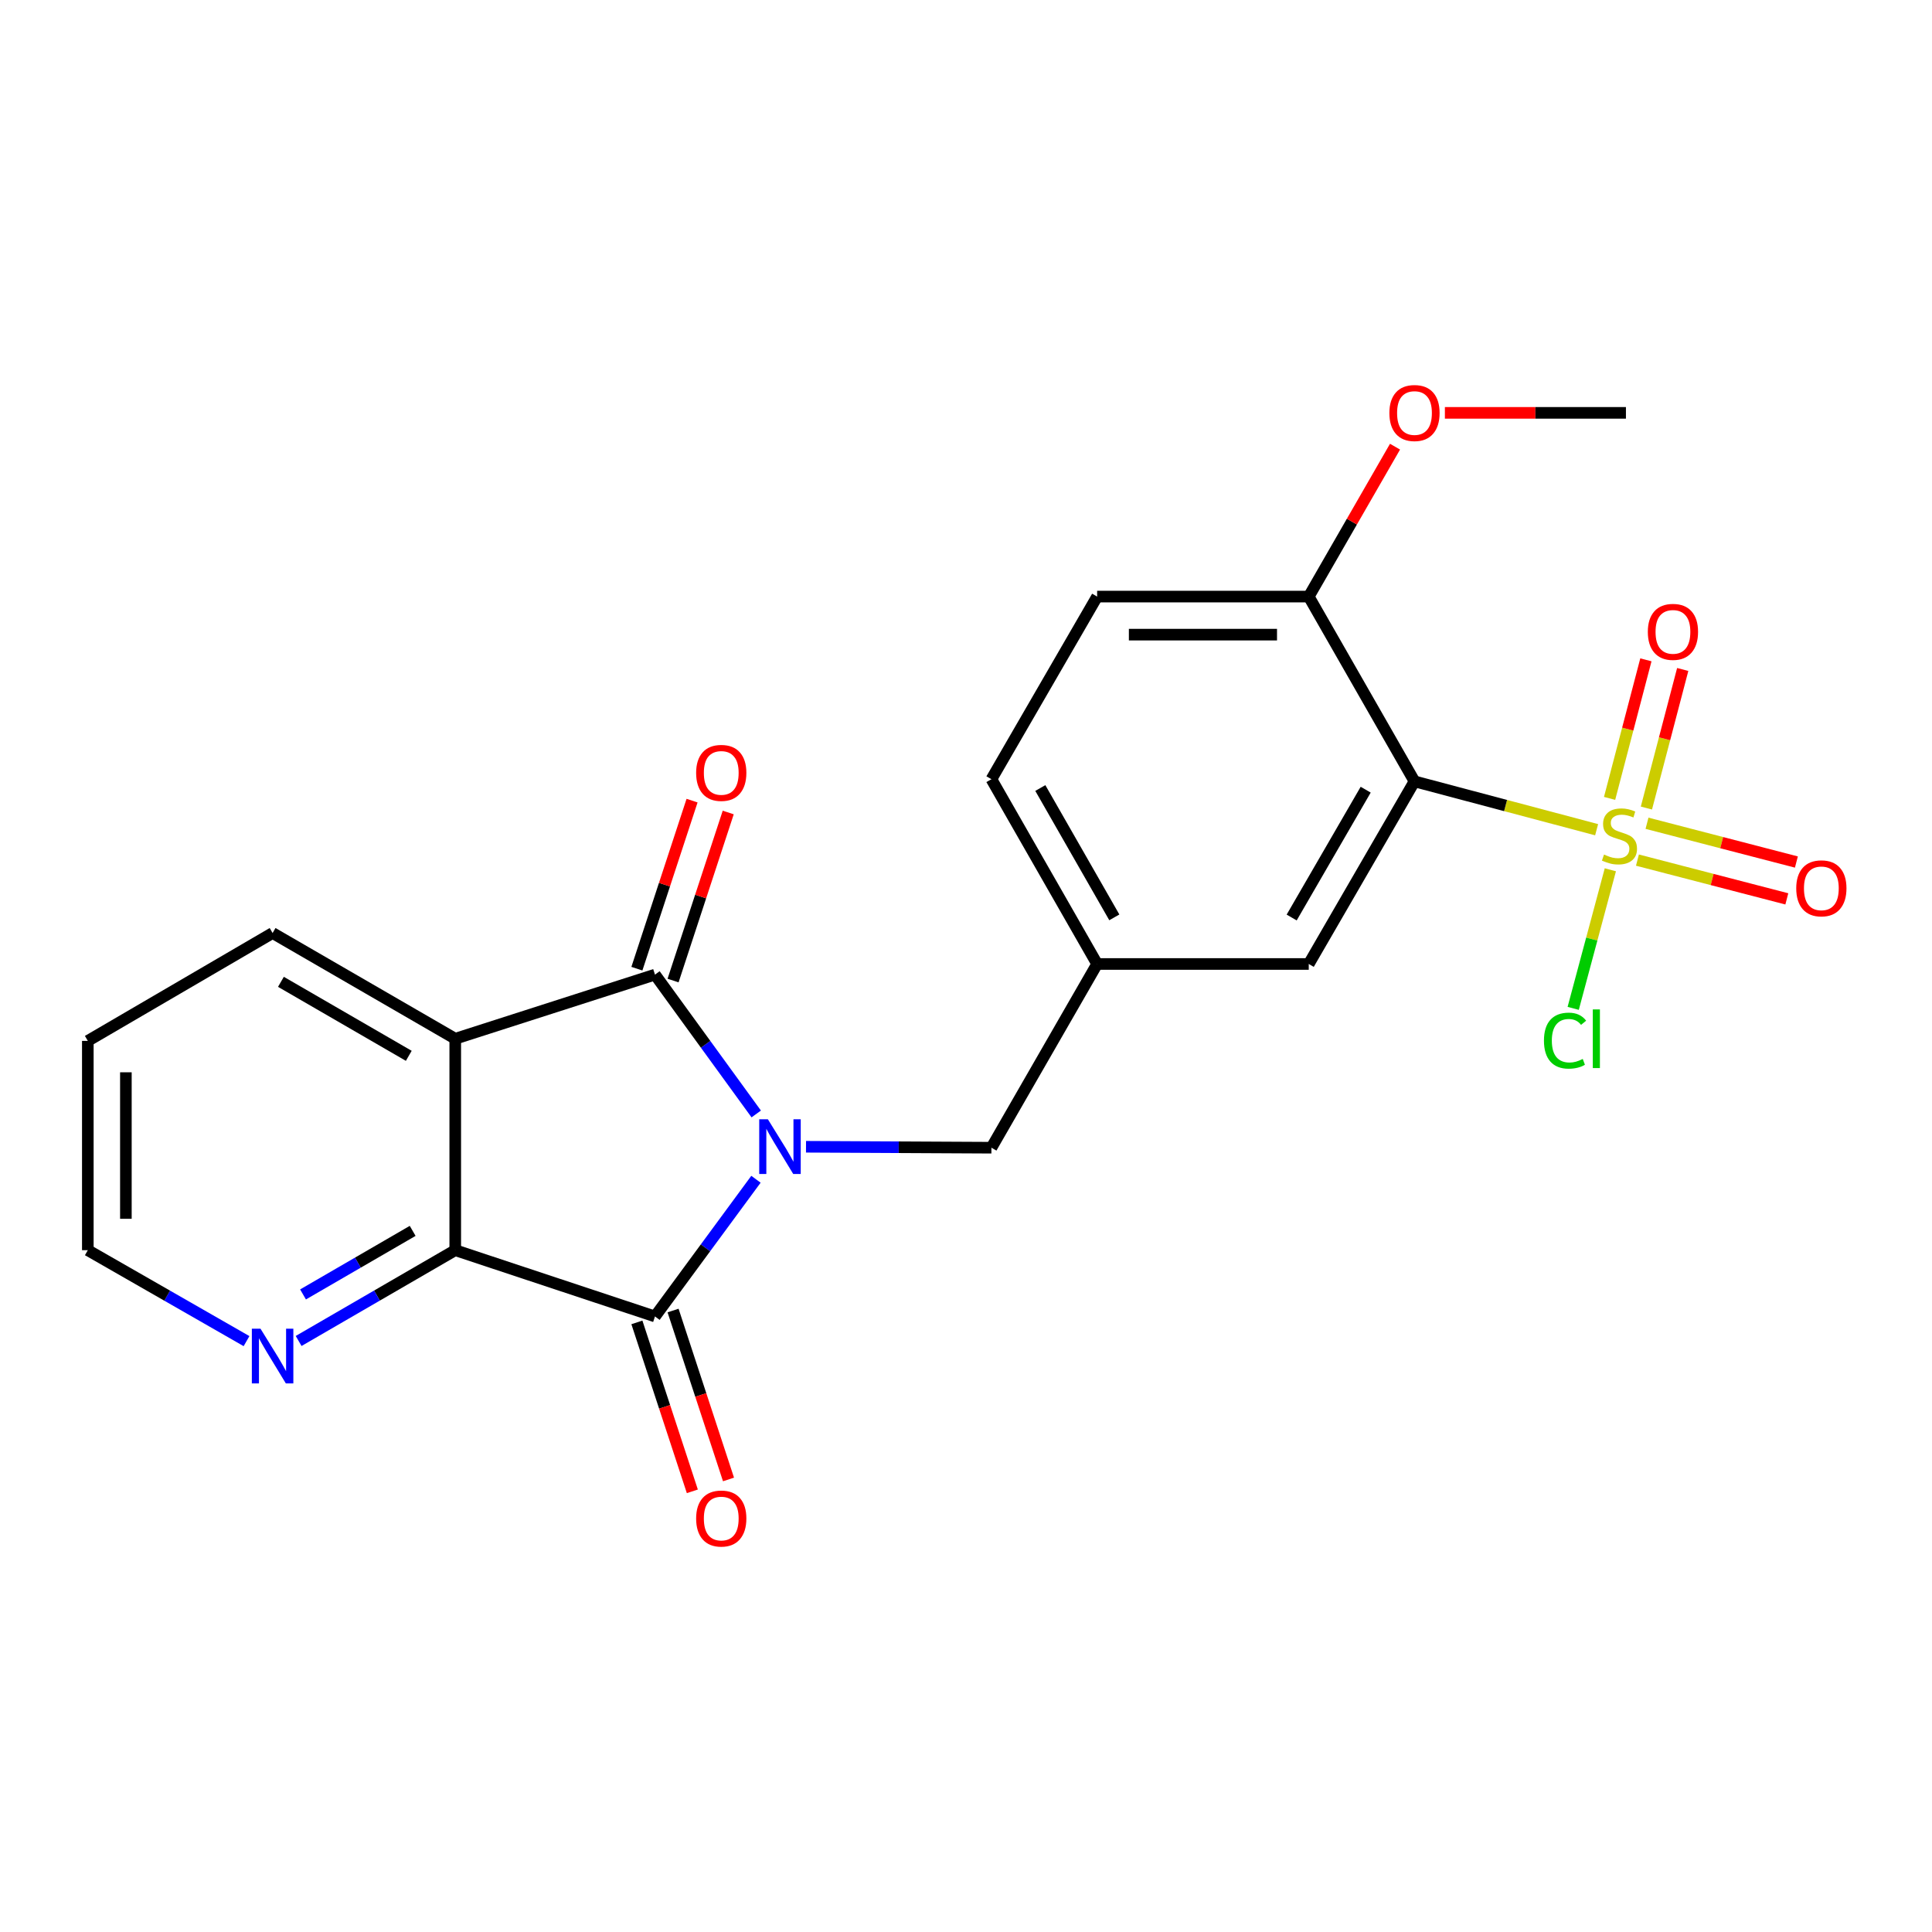 <?xml version='1.0' encoding='iso-8859-1'?>
<svg version='1.1' baseProfile='full'
              xmlns='http://www.w3.org/2000/svg'
                      xmlns:rdkit='http://www.rdkit.org/xml'
                      xmlns:xlink='http://www.w3.org/1999/xlink'
                  xml:space='preserve'
width='1000px' height='1000px' viewBox='0 0 1000 1000'>
<!-- END OF HEADER -->
<rect style='opacity:1.0;fill:#FFFFFF;stroke:none' width='1000' height='1000' x='0' y='0'> </rect>
<path class='bond-0' d='M 391.425,576.583 L 365.22,540.523' style='fill:none;fill-rule:evenodd;stroke:#0000FF;stroke-width:6px;stroke-linecap:butt;stroke-linejoin:miter;stroke-opacity:1' />
<path class='bond-0' d='M 365.22,540.523 L 339.015,504.463' style='fill:none;fill-rule:evenodd;stroke:#000000;stroke-width:6px;stroke-linecap:butt;stroke-linejoin:miter;stroke-opacity:1' />
<path class='bond-2' d='M 391.284,610.383 L 365.149,645.89' style='fill:none;fill-rule:evenodd;stroke:#0000FF;stroke-width:6px;stroke-linecap:butt;stroke-linejoin:miter;stroke-opacity:1' />
<path class='bond-2' d='M 365.149,645.89 L 339.015,681.398' style='fill:none;fill-rule:evenodd;stroke:#000000;stroke-width:6px;stroke-linecap:butt;stroke-linejoin:miter;stroke-opacity:1' />
<path class='bond-6' d='M 417.19,593.563 L 465.175,593.808' style='fill:none;fill-rule:evenodd;stroke:#0000FF;stroke-width:6px;stroke-linecap:butt;stroke-linejoin:miter;stroke-opacity:1' />
<path class='bond-6' d='M 465.175,593.808 L 513.159,594.052' style='fill:none;fill-rule:evenodd;stroke:#000000;stroke-width:6px;stroke-linecap:butt;stroke-linejoin:miter;stroke-opacity:1' />
<path class='bond-3' d='M 339.015,504.463 L 235.634,537.65' style='fill:none;fill-rule:evenodd;stroke:#000000;stroke-width:6px;stroke-linecap:butt;stroke-linejoin:miter;stroke-opacity:1' />
<path class='bond-12' d='M 348.375,507.535 L 362.652,464.041' style='fill:none;fill-rule:evenodd;stroke:#000000;stroke-width:6px;stroke-linecap:butt;stroke-linejoin:miter;stroke-opacity:1' />
<path class='bond-12' d='M 362.652,464.041 L 376.93,420.547' style='fill:none;fill-rule:evenodd;stroke:#FF0000;stroke-width:6px;stroke-linecap:butt;stroke-linejoin:miter;stroke-opacity:1' />
<path class='bond-12' d='M 329.655,501.39 L 343.933,457.896' style='fill:none;fill-rule:evenodd;stroke:#000000;stroke-width:6px;stroke-linecap:butt;stroke-linejoin:miter;stroke-opacity:1' />
<path class='bond-12' d='M 343.933,457.896 L 358.211,414.403' style='fill:none;fill-rule:evenodd;stroke:#FF0000;stroke-width:6px;stroke-linecap:butt;stroke-linejoin:miter;stroke-opacity:1' />
<path class='bond-1' d='M 826.408,429.455 L 779.272,416.943' style='fill:none;fill-rule:evenodd;stroke:#CCCC00;stroke-width:6px;stroke-linecap:butt;stroke-linejoin:miter;stroke-opacity:1' />
<path class='bond-1' d='M 779.272,416.943 L 732.136,404.431' style='fill:none;fill-rule:evenodd;stroke:#000000;stroke-width:6px;stroke-linecap:butt;stroke-linejoin:miter;stroke-opacity:1' />
<path class='bond-8' d='M 847.536,445.187 L 886.198,455.222' style='fill:none;fill-rule:evenodd;stroke:#CCCC00;stroke-width:6px;stroke-linecap:butt;stroke-linejoin:miter;stroke-opacity:1' />
<path class='bond-8' d='M 886.198,455.222 L 924.86,465.257' style='fill:none;fill-rule:evenodd;stroke:#FF0000;stroke-width:6px;stroke-linecap:butt;stroke-linejoin:miter;stroke-opacity:1' />
<path class='bond-8' d='M 852.486,426.116 L 891.148,436.151' style='fill:none;fill-rule:evenodd;stroke:#CCCC00;stroke-width:6px;stroke-linecap:butt;stroke-linejoin:miter;stroke-opacity:1' />
<path class='bond-8' d='M 891.148,436.151 L 929.809,446.186' style='fill:none;fill-rule:evenodd;stroke:#FF0000;stroke-width:6px;stroke-linecap:butt;stroke-linejoin:miter;stroke-opacity:1' />
<path class='bond-9' d='M 852.177,418.242 L 861.575,382.381' style='fill:none;fill-rule:evenodd;stroke:#CCCC00;stroke-width:6px;stroke-linecap:butt;stroke-linejoin:miter;stroke-opacity:1' />
<path class='bond-9' d='M 861.575,382.381 L 870.973,346.521' style='fill:none;fill-rule:evenodd;stroke:#FF0000;stroke-width:6px;stroke-linecap:butt;stroke-linejoin:miter;stroke-opacity:1' />
<path class='bond-9' d='M 833.118,413.247 L 842.516,377.387' style='fill:none;fill-rule:evenodd;stroke:#CCCC00;stroke-width:6px;stroke-linecap:butt;stroke-linejoin:miter;stroke-opacity:1' />
<path class='bond-9' d='M 842.516,377.387 L 851.914,341.526' style='fill:none;fill-rule:evenodd;stroke:#FF0000;stroke-width:6px;stroke-linecap:butt;stroke-linejoin:miter;stroke-opacity:1' />
<path class='bond-14' d='M 833.514,450.193 L 823.899,486.06' style='fill:none;fill-rule:evenodd;stroke:#CCCC00;stroke-width:6px;stroke-linecap:butt;stroke-linejoin:miter;stroke-opacity:1' />
<path class='bond-14' d='M 823.899,486.06 L 814.284,521.926' style='fill:none;fill-rule:evenodd;stroke:#00CC00;stroke-width:6px;stroke-linecap:butt;stroke-linejoin:miter;stroke-opacity:1' />
<path class='bond-4' d='M 339.015,681.398 L 235.634,647.095' style='fill:none;fill-rule:evenodd;stroke:#000000;stroke-width:6px;stroke-linecap:butt;stroke-linejoin:miter;stroke-opacity:1' />
<path class='bond-13' d='M 329.655,684.47 L 344.005,728.19' style='fill:none;fill-rule:evenodd;stroke:#000000;stroke-width:6px;stroke-linecap:butt;stroke-linejoin:miter;stroke-opacity:1' />
<path class='bond-13' d='M 344.005,728.19 L 358.356,771.909' style='fill:none;fill-rule:evenodd;stroke:#FF0000;stroke-width:6px;stroke-linecap:butt;stroke-linejoin:miter;stroke-opacity:1' />
<path class='bond-13' d='M 348.375,678.326 L 362.725,722.045' style='fill:none;fill-rule:evenodd;stroke:#000000;stroke-width:6px;stroke-linecap:butt;stroke-linejoin:miter;stroke-opacity:1' />
<path class='bond-13' d='M 362.725,722.045 L 377.075,765.764' style='fill:none;fill-rule:evenodd;stroke:#FF0000;stroke-width:6px;stroke-linecap:butt;stroke-linejoin:miter;stroke-opacity:1' />
<path class='bond-17' d='M 235.634,537.65 L 141.097,482.933' style='fill:none;fill-rule:evenodd;stroke:#000000;stroke-width:6px;stroke-linecap:butt;stroke-linejoin:miter;stroke-opacity:1' />
<path class='bond-17' d='M 211.584,546.494 L 145.408,508.192' style='fill:none;fill-rule:evenodd;stroke:#000000;stroke-width:6px;stroke-linecap:butt;stroke-linejoin:miter;stroke-opacity:1' />
<path class='bond-23' d='M 235.634,537.65 L 235.634,647.095' style='fill:none;fill-rule:evenodd;stroke:#000000;stroke-width:6px;stroke-linecap:butt;stroke-linejoin:miter;stroke-opacity:1' />
<path class='bond-7' d='M 235.634,647.095 L 195.101,670.592' style='fill:none;fill-rule:evenodd;stroke:#000000;stroke-width:6px;stroke-linecap:butt;stroke-linejoin:miter;stroke-opacity:1' />
<path class='bond-7' d='M 195.101,670.592 L 154.569,694.089' style='fill:none;fill-rule:evenodd;stroke:#0000FF;stroke-width:6px;stroke-linecap:butt;stroke-linejoin:miter;stroke-opacity:1' />
<path class='bond-7' d='M 213.593,637.099 L 185.22,653.547' style='fill:none;fill-rule:evenodd;stroke:#000000;stroke-width:6px;stroke-linecap:butt;stroke-linejoin:miter;stroke-opacity:1' />
<path class='bond-7' d='M 185.22,653.547 L 156.847,669.995' style='fill:none;fill-rule:evenodd;stroke:#0000FF;stroke-width:6px;stroke-linecap:butt;stroke-linejoin:miter;stroke-opacity:1' />
<path class='bond-5' d='M 732.136,404.431 L 677.408,498.957' style='fill:none;fill-rule:evenodd;stroke:#000000;stroke-width:6px;stroke-linecap:butt;stroke-linejoin:miter;stroke-opacity:1' />
<path class='bond-5' d='M 706.877,408.738 L 668.567,474.907' style='fill:none;fill-rule:evenodd;stroke:#000000;stroke-width:6px;stroke-linecap:butt;stroke-linejoin:miter;stroke-opacity:1' />
<path class='bond-25' d='M 732.136,404.431 L 677.408,308.789' style='fill:none;fill-rule:evenodd;stroke:#000000;stroke-width:6px;stroke-linecap:butt;stroke-linejoin:miter;stroke-opacity:1' />
<path class='bond-15' d='M 513.159,594.052 L 567.876,498.957' style='fill:none;fill-rule:evenodd;stroke:#000000;stroke-width:6px;stroke-linecap:butt;stroke-linejoin:miter;stroke-opacity:1' />
<path class='bond-20' d='M 127.601,694.166 L 86.528,670.63' style='fill:none;fill-rule:evenodd;stroke:#0000FF;stroke-width:6px;stroke-linecap:butt;stroke-linejoin:miter;stroke-opacity:1' />
<path class='bond-20' d='M 86.528,670.63 L 45.455,647.095' style='fill:none;fill-rule:evenodd;stroke:#000000;stroke-width:6px;stroke-linecap:butt;stroke-linejoin:miter;stroke-opacity:1' />
<path class='bond-10' d='M 677.408,308.789 L 567.876,308.789' style='fill:none;fill-rule:evenodd;stroke:#000000;stroke-width:6px;stroke-linecap:butt;stroke-linejoin:miter;stroke-opacity:1' />
<path class='bond-10' d='M 660.979,328.491 L 584.306,328.491' style='fill:none;fill-rule:evenodd;stroke:#000000;stroke-width:6px;stroke-linecap:butt;stroke-linejoin:miter;stroke-opacity:1' />
<path class='bond-19' d='M 677.408,308.789 L 699.736,269.993' style='fill:none;fill-rule:evenodd;stroke:#000000;stroke-width:6px;stroke-linecap:butt;stroke-linejoin:miter;stroke-opacity:1' />
<path class='bond-19' d='M 699.736,269.993 L 722.063,231.197' style='fill:none;fill-rule:evenodd;stroke:#FF0000;stroke-width:6px;stroke-linecap:butt;stroke-linejoin:miter;stroke-opacity:1' />
<path class='bond-11' d='M 677.408,498.957 L 567.876,498.957' style='fill:none;fill-rule:evenodd;stroke:#000000;stroke-width:6px;stroke-linecap:butt;stroke-linejoin:miter;stroke-opacity:1' />
<path class='bond-18' d='M 567.876,498.957 L 513.159,403.315' style='fill:none;fill-rule:evenodd;stroke:#000000;stroke-width:6px;stroke-linecap:butt;stroke-linejoin:miter;stroke-opacity:1' />
<path class='bond-18' d='M 576.77,474.827 L 538.468,407.878' style='fill:none;fill-rule:evenodd;stroke:#000000;stroke-width:6px;stroke-linecap:butt;stroke-linejoin:miter;stroke-opacity:1' />
<path class='bond-16' d='M 567.876,308.789 L 513.159,403.315' style='fill:none;fill-rule:evenodd;stroke:#000000;stroke-width:6px;stroke-linecap:butt;stroke-linejoin:miter;stroke-opacity:1' />
<path class='bond-22' d='M 141.097,482.933 L 45.455,538.766' style='fill:none;fill-rule:evenodd;stroke:#000000;stroke-width:6px;stroke-linecap:butt;stroke-linejoin:miter;stroke-opacity:1' />
<path class='bond-21' d='M 747.872,213.694 L 794.727,213.694' style='fill:none;fill-rule:evenodd;stroke:#FF0000;stroke-width:6px;stroke-linecap:butt;stroke-linejoin:miter;stroke-opacity:1' />
<path class='bond-21' d='M 794.727,213.694 L 841.581,213.694' style='fill:none;fill-rule:evenodd;stroke:#000000;stroke-width:6px;stroke-linecap:butt;stroke-linejoin:miter;stroke-opacity:1' />
<path class='bond-24' d='M 45.455,647.095 L 45.455,538.766' style='fill:none;fill-rule:evenodd;stroke:#000000;stroke-width:6px;stroke-linecap:butt;stroke-linejoin:miter;stroke-opacity:1' />
<path class='bond-24' d='M 65.157,630.845 L 65.157,555.016' style='fill:none;fill-rule:evenodd;stroke:#000000;stroke-width:6px;stroke-linecap:butt;stroke-linejoin:miter;stroke-opacity:1' />
<path  class='atom-0' d='M 397.454 579.334
L 406.734 594.334
Q 407.654 595.814, 409.134 598.494
Q 410.614 601.174, 410.694 601.334
L 410.694 579.334
L 414.454 579.334
L 414.454 607.654
L 410.574 607.654
L 400.614 591.254
Q 399.454 589.334, 398.214 587.134
Q 397.014 584.934, 396.654 584.254
L 396.654 607.654
L 392.974 607.654
L 392.974 579.334
L 397.454 579.334
' fill='#0000FF'/>
<path  class='atom-2' d='M 830.232 442.314
Q 830.552 442.434, 831.872 442.994
Q 833.192 443.554, 834.632 443.914
Q 836.112 444.234, 837.552 444.234
Q 840.232 444.234, 841.792 442.954
Q 843.352 441.634, 843.352 439.354
Q 843.352 437.794, 842.552 436.834
Q 841.792 435.874, 840.592 435.354
Q 839.392 434.834, 837.392 434.234
Q 834.872 433.474, 833.352 432.754
Q 831.872 432.034, 830.792 430.514
Q 829.752 428.994, 829.752 426.434
Q 829.752 422.874, 832.152 420.674
Q 834.592 418.474, 839.392 418.474
Q 842.672 418.474, 846.392 420.034
L 845.472 423.114
Q 842.072 421.714, 839.512 421.714
Q 836.752 421.714, 835.232 422.874
Q 833.712 423.994, 833.752 425.954
Q 833.752 427.474, 834.512 428.394
Q 835.312 429.314, 836.432 429.834
Q 837.592 430.354, 839.512 430.954
Q 842.072 431.754, 843.592 432.554
Q 845.112 433.354, 846.192 434.994
Q 847.312 436.594, 847.312 439.354
Q 847.312 443.274, 844.672 445.394
Q 842.072 447.474, 837.712 447.474
Q 835.192 447.474, 833.272 446.914
Q 831.392 446.394, 829.152 445.474
L 830.232 442.314
' fill='#CCCC00'/>
<path  class='atom-8' d='M 134.837 687.739
L 144.117 702.739
Q 145.037 704.219, 146.517 706.899
Q 147.997 709.579, 148.077 709.739
L 148.077 687.739
L 151.837 687.739
L 151.837 716.059
L 147.957 716.059
L 137.997 699.659
Q 136.837 697.739, 135.597 695.539
Q 134.397 693.339, 134.037 692.659
L 134.037 716.059
L 130.357 716.059
L 130.357 687.739
L 134.837 687.739
' fill='#0000FF'/>
<path  class='atom-9' d='M 929.729 459.797
Q 929.729 452.997, 933.089 449.197
Q 936.449 445.397, 942.729 445.397
Q 949.009 445.397, 952.369 449.197
Q 955.729 452.997, 955.729 459.797
Q 955.729 466.677, 952.329 470.597
Q 948.929 474.477, 942.729 474.477
Q 936.489 474.477, 933.089 470.597
Q 929.729 466.717, 929.729 459.797
M 942.729 471.277
Q 947.049 471.277, 949.369 468.397
Q 951.729 465.477, 951.729 459.797
Q 951.729 454.237, 949.369 451.437
Q 947.049 448.597, 942.729 448.597
Q 938.409 448.597, 936.049 451.397
Q 933.729 454.197, 933.729 459.797
Q 933.729 465.517, 936.049 468.397
Q 938.409 471.277, 942.729 471.277
' fill='#FF0000'/>
<path  class='atom-10' d='M 852.913 327.049
Q 852.913 320.249, 856.273 316.449
Q 859.633 312.649, 865.913 312.649
Q 872.193 312.649, 875.553 316.449
Q 878.913 320.249, 878.913 327.049
Q 878.913 333.929, 875.513 337.849
Q 872.113 341.729, 865.913 341.729
Q 859.673 341.729, 856.273 337.849
Q 852.913 333.969, 852.913 327.049
M 865.913 338.529
Q 870.233 338.529, 872.553 335.649
Q 874.913 332.729, 874.913 327.049
Q 874.913 321.489, 872.553 318.689
Q 870.233 315.849, 865.913 315.849
Q 861.593 315.849, 859.233 318.649
Q 856.913 321.449, 856.913 327.049
Q 856.913 332.769, 859.233 335.649
Q 861.593 338.529, 865.913 338.529
' fill='#FF0000'/>
<path  class='atom-13' d='M 360.318 400.045
Q 360.318 393.245, 363.678 389.445
Q 367.038 385.645, 373.318 385.645
Q 379.598 385.645, 382.958 389.445
Q 386.318 393.245, 386.318 400.045
Q 386.318 406.925, 382.918 410.845
Q 379.518 414.725, 373.318 414.725
Q 367.078 414.725, 363.678 410.845
Q 360.318 406.965, 360.318 400.045
M 373.318 411.525
Q 377.638 411.525, 379.958 408.645
Q 382.318 405.725, 382.318 400.045
Q 382.318 394.485, 379.958 391.685
Q 377.638 388.845, 373.318 388.845
Q 368.998 388.845, 366.638 391.645
Q 364.318 394.445, 364.318 400.045
Q 364.318 405.765, 366.638 408.645
Q 368.998 411.525, 373.318 411.525
' fill='#FF0000'/>
<path  class='atom-14' d='M 360.318 785.986
Q 360.318 779.186, 363.678 775.386
Q 367.038 771.586, 373.318 771.586
Q 379.598 771.586, 382.958 775.386
Q 386.318 779.186, 386.318 785.986
Q 386.318 792.866, 382.918 796.786
Q 379.518 800.666, 373.318 800.666
Q 367.078 800.666, 363.678 796.786
Q 360.318 792.906, 360.318 785.986
M 373.318 797.466
Q 377.638 797.466, 379.958 794.586
Q 382.318 791.666, 382.318 785.986
Q 382.318 780.426, 379.958 777.626
Q 377.638 774.786, 373.318 774.786
Q 368.998 774.786, 366.638 777.586
Q 364.318 780.386, 364.318 785.986
Q 364.318 791.706, 366.638 794.586
Q 368.998 797.466, 373.318 797.466
' fill='#FF0000'/>
<path  class='atom-15' d='M 799.149 538.63
Q 799.149 531.59, 802.429 527.91
Q 805.749 524.19, 812.029 524.19
Q 817.869 524.19, 820.989 528.31
L 818.349 530.47
Q 816.069 527.47, 812.029 527.47
Q 807.749 527.47, 805.469 530.35
Q 803.229 533.19, 803.229 538.63
Q 803.229 544.23, 805.549 547.11
Q 807.909 549.99, 812.469 549.99
Q 815.589 549.99, 819.229 548.11
L 820.349 551.11
Q 818.869 552.07, 816.629 552.63
Q 814.389 553.19, 811.909 553.19
Q 805.749 553.19, 802.429 549.43
Q 799.149 545.67, 799.149 538.63
' fill='#00CC00'/>
<path  class='atom-15' d='M 824.429 522.47
L 828.109 522.47
L 828.109 552.83
L 824.429 552.83
L 824.429 522.47
' fill='#00CC00'/>
<path  class='atom-20' d='M 719.136 213.774
Q 719.136 206.974, 722.496 203.174
Q 725.856 199.374, 732.136 199.374
Q 738.416 199.374, 741.776 203.174
Q 745.136 206.974, 745.136 213.774
Q 745.136 220.654, 741.736 224.574
Q 738.336 228.454, 732.136 228.454
Q 725.896 228.454, 722.496 224.574
Q 719.136 220.694, 719.136 213.774
M 732.136 225.254
Q 736.456 225.254, 738.776 222.374
Q 741.136 219.454, 741.136 213.774
Q 741.136 208.214, 738.776 205.414
Q 736.456 202.574, 732.136 202.574
Q 727.816 202.574, 725.456 205.374
Q 723.136 208.174, 723.136 213.774
Q 723.136 219.494, 725.456 222.374
Q 727.816 225.254, 732.136 225.254
' fill='#FF0000'/>
</svg>
